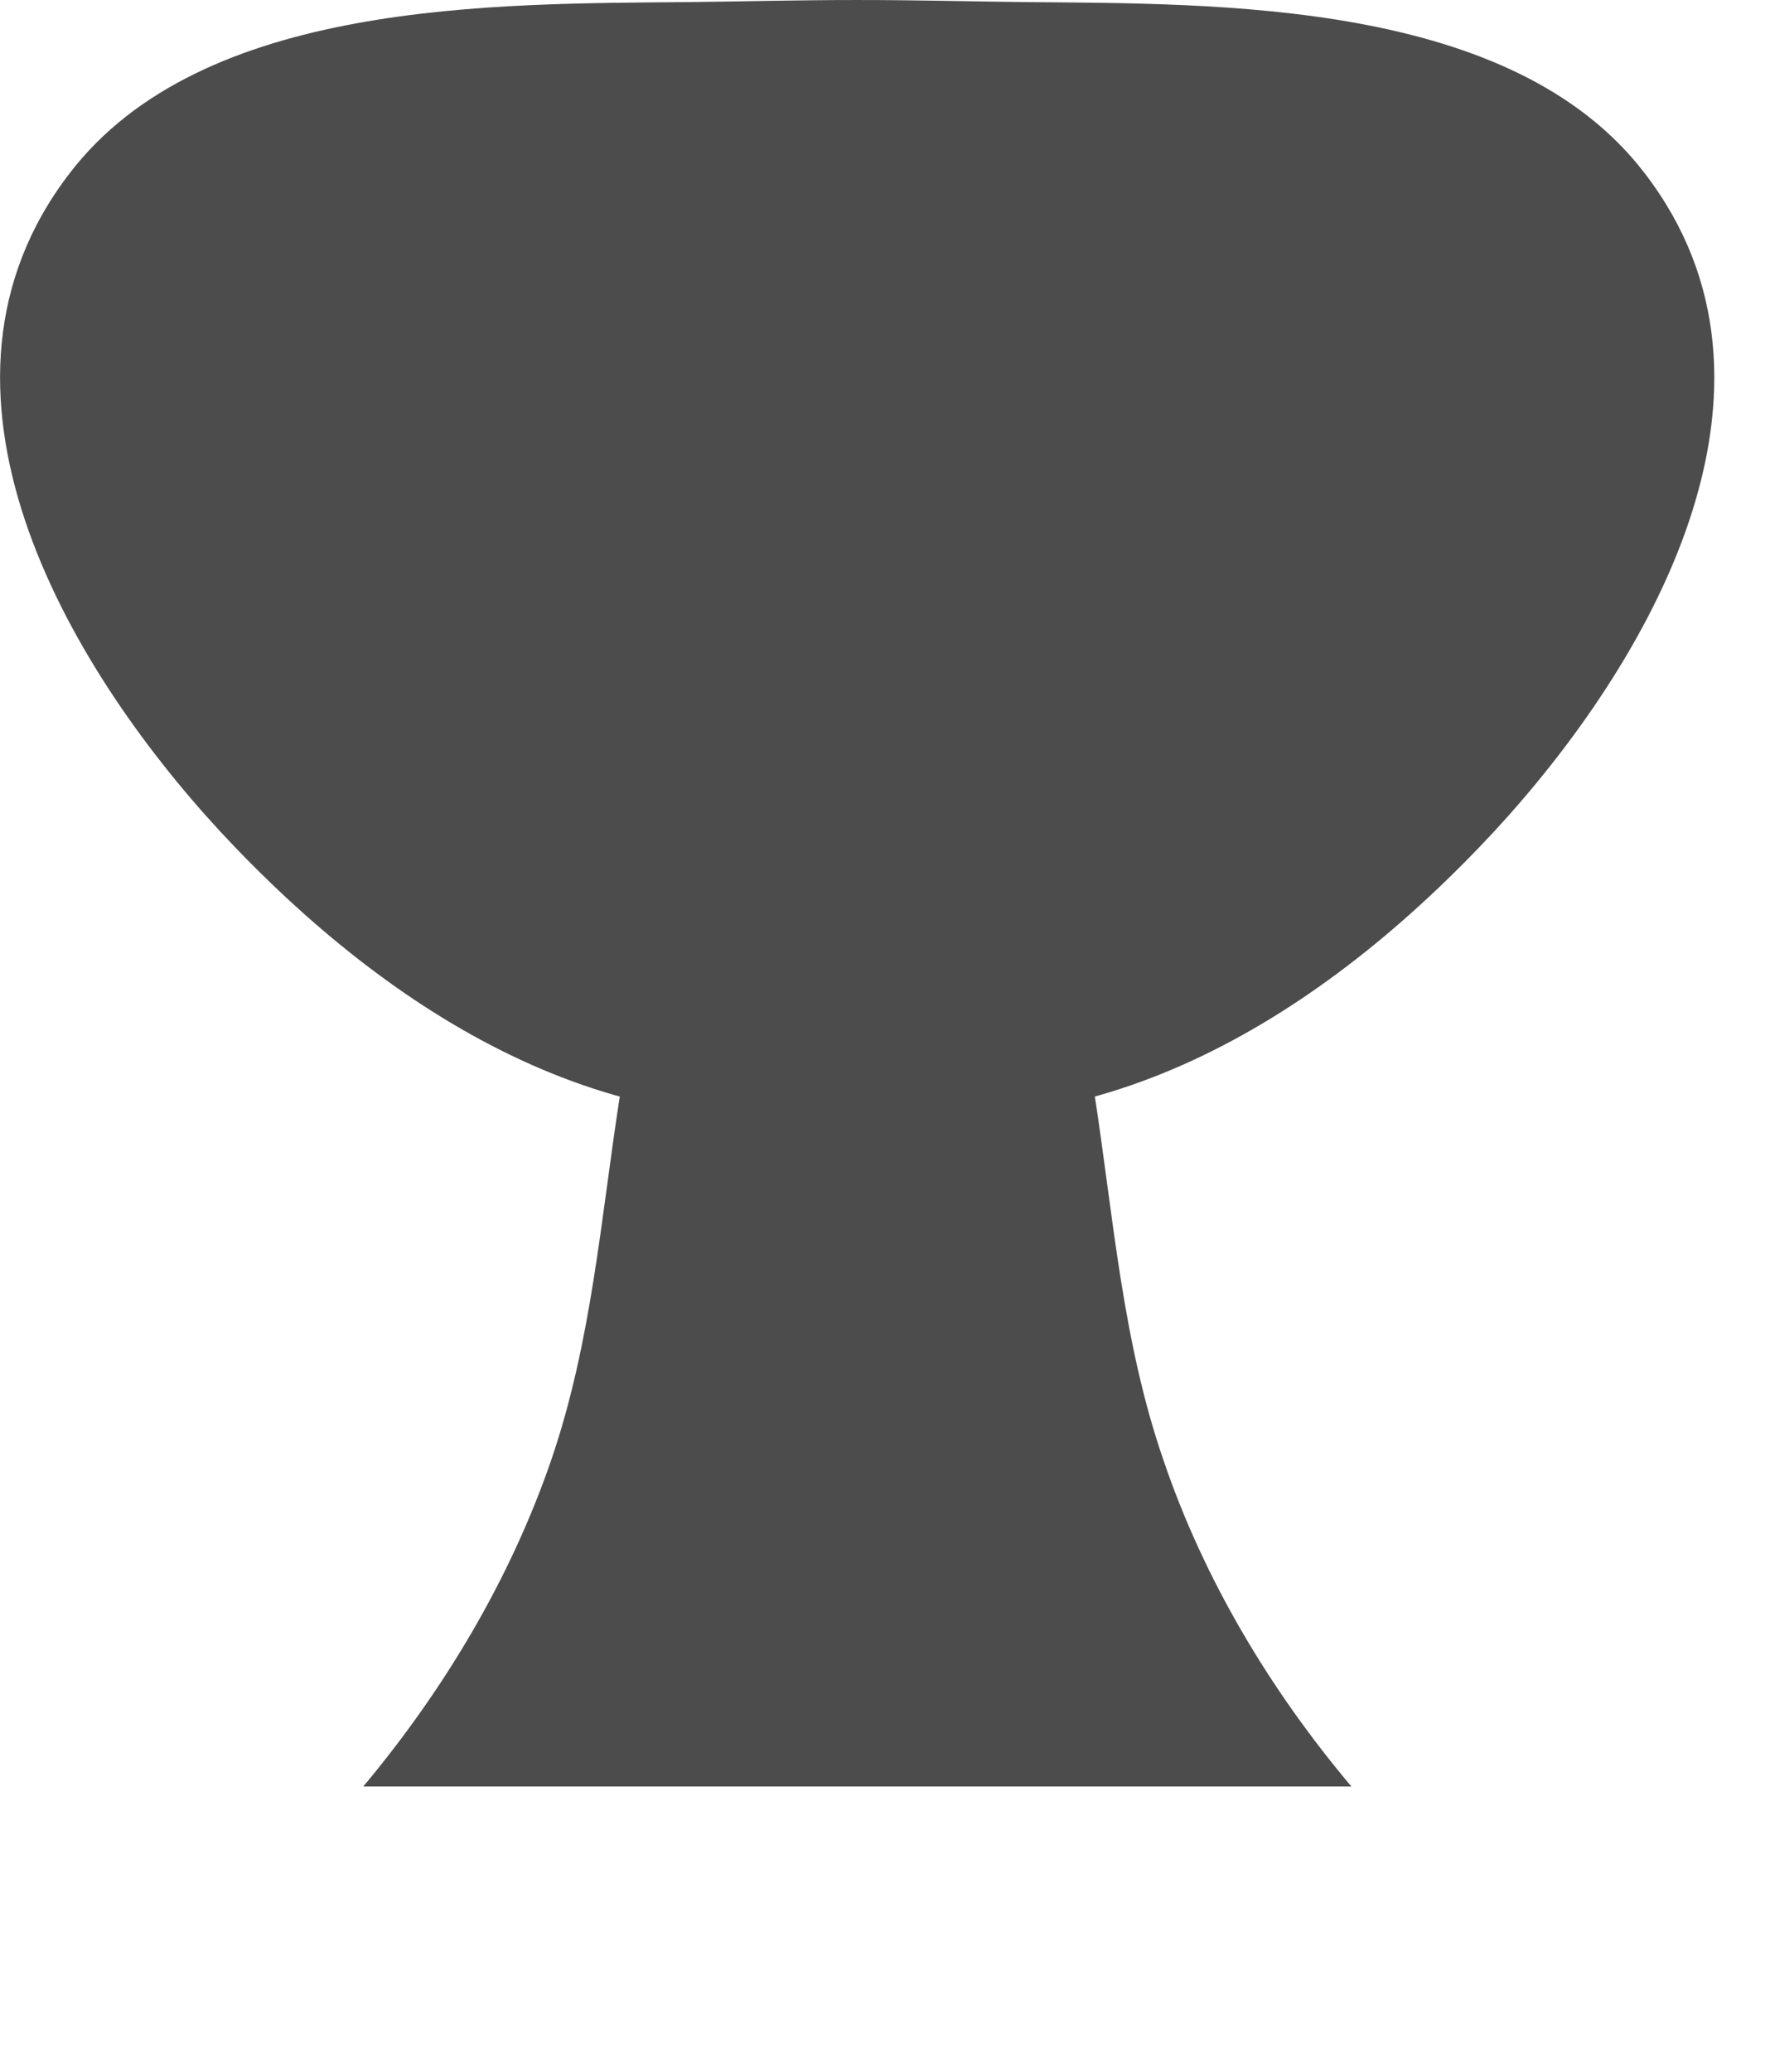 <?xml version="1.0" encoding="utf-8"?>
<svg xmlns="http://www.w3.org/2000/svg" fill="none" height="100%" overflow="visible" preserveAspectRatio="none" style="display: block;" viewBox="0 0 6 7" width="100%">
<g id="Group">
<path d="M5.56 0.586C5.112 -5.62099e-06 4.124 0.013 3.462 0.007C3.284 0.005 3.095 0 2.901 5.07266e-05V-8.12419e-06C2.9 -8.12419e-06 2.899 1.80317e-05 2.898 1.80317e-05C2.896 1.80317e-05 2.895 -8.12419e-06 2.894 -8.12419e-06V5.07266e-05C2.7 0 2.511 0.005 2.333 0.007C1.671 0.013 0.683 -3.23899e-05 0.235 0.586C-0.323 1.312 0.222 2.244 0.744 2.809C1.328 3.437 2.068 3.886 2.898 3.752C3.727 3.886 4.467 3.437 5.051 2.809C5.573 2.244 6.118 1.312 5.56 0.586Z" fill="#4C4C4C" id="Vector"/>
<path d="M3.933 4.934C4.069 5.335 4.293 5.71 4.568 6.036H1.228C1.501 5.71 1.725 5.335 1.863 4.934C2 4.535 2.031 4.117 2.095 3.705C2.123 3.517 2.158 3.33 2.214 3.148C2.295 2.88 2.639 2.709 2.897 2.831C3.156 2.709 3.5 2.88 3.581 3.148C3.636 3.33 3.671 3.517 3.701 3.705C3.764 4.117 3.795 4.535 3.933 4.934Z" fill="#4C4C4C" id="Vector_2"/>
</g>
</svg>